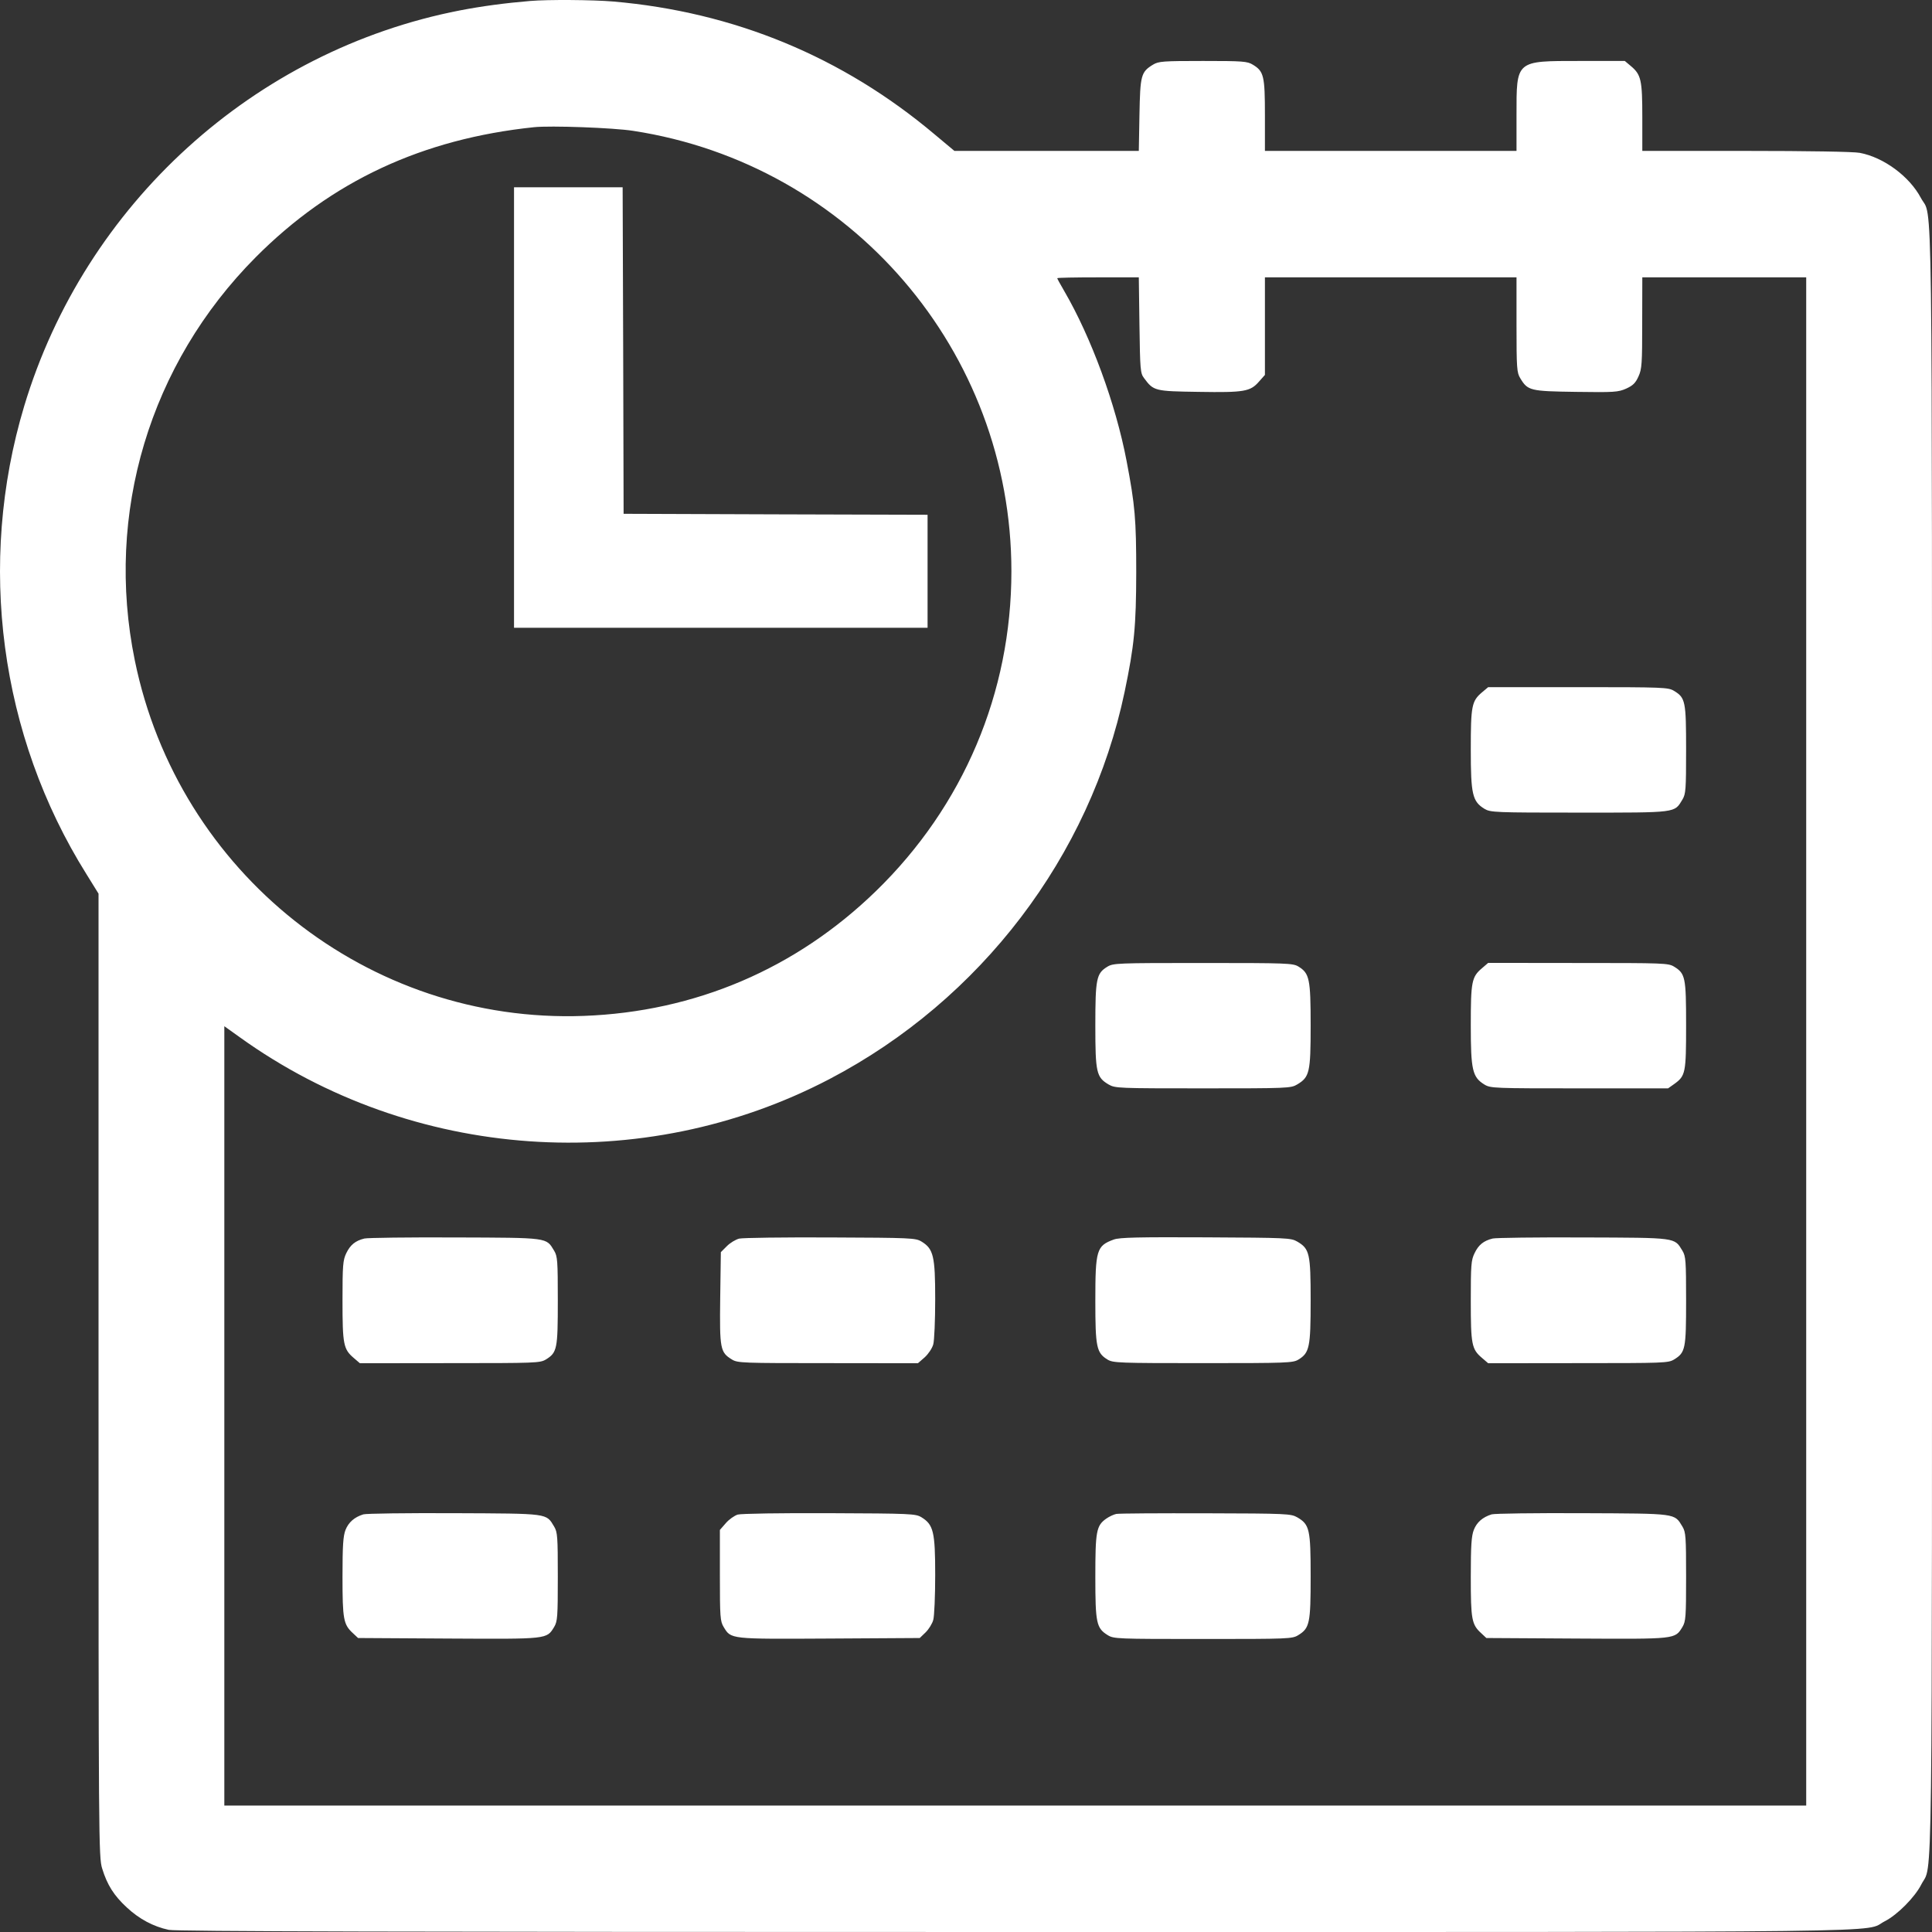 <?xml version="1.0" encoding="UTF-8"?> <svg xmlns="http://www.w3.org/2000/svg" width="18" height="18" viewBox="0 0 18 18" fill="none"><rect x="0" y="0" width="18" height="18" fill="#333333" stroke="none"/><path fill-rule="evenodd" clip-rule="evenodd" d="M4.94 0.009C4.71 0.028 4.486 0.058 4.285 0.097C2.367 0.47 0.791 1.902 0.225 3.785C-0.215 5.251 -0.003 6.852 0.804 8.142L0.918 8.326V12.813C0.918 17.159 0.919 17.304 0.952 17.409C0.999 17.561 1.06 17.659 1.181 17.771C1.297 17.879 1.428 17.949 1.572 17.98C1.641 17.995 3.718 18 9.465 18C17.988 18 17.348 18.008 17.56 17.9C17.678 17.84 17.84 17.676 17.9 17.558C18.008 17.345 18 17.962 18 9.703C18 1.413 18.008 2.053 17.897 1.845C17.79 1.643 17.55 1.466 17.327 1.424C17.27 1.413 16.838 1.406 16.266 1.406H15.301V1.093C15.301 0.746 15.29 0.696 15.195 0.616L15.138 0.568L14.718 0.568C14.118 0.568 14.129 0.559 14.129 1.075V1.406H12.957H11.785V1.075C11.785 0.707 11.775 0.665 11.673 0.603C11.621 0.571 11.582 0.568 11.208 0.568C10.835 0.568 10.795 0.571 10.743 0.602C10.63 0.671 10.623 0.7 10.616 1.071L10.61 1.406H9.751H8.892L8.709 1.253C7.85 0.529 6.839 0.111 5.712 0.014C5.522 -0.002 5.103 -0.005 4.94 0.009ZM4.976 1.185C3.932 1.294 3.087 1.689 2.383 2.396C1.394 3.39 0.976 4.785 1.256 6.153C1.661 8.135 3.433 9.539 5.437 9.465C6.477 9.427 7.416 9.026 8.161 8.302C8.976 7.51 9.423 6.454 9.423 5.323C9.423 3.272 7.927 1.53 5.899 1.219C5.712 1.19 5.131 1.169 4.976 1.185ZM4.789 3.797V5.849H6.716H8.642V5.323V4.796L7.226 4.792L5.81 4.787L5.806 3.266L5.801 1.745H5.295H4.789V3.797ZM9.85 2.592C9.85 2.596 9.879 2.65 9.915 2.711C10.166 3.142 10.395 3.764 10.496 4.294C10.575 4.707 10.586 4.838 10.586 5.332C10.585 5.836 10.568 6.015 10.478 6.445C10.157 7.977 9.137 9.316 7.729 10.053C5.984 10.966 3.838 10.815 2.237 9.666L2.09 9.561V13.192V16.822H9.459H16.828V9.703V2.584H16.064H15.301L15.3 3.008C15.3 3.389 15.297 3.439 15.265 3.508C15.238 3.568 15.214 3.592 15.15 3.621C15.075 3.654 15.038 3.656 14.682 3.651C14.255 3.645 14.234 3.64 14.164 3.524C14.132 3.472 14.129 3.432 14.129 3.025V2.584H12.957H11.785V3.038V3.493L11.73 3.555C11.649 3.648 11.594 3.658 11.169 3.651C10.757 3.645 10.748 3.643 10.659 3.523C10.624 3.477 10.622 3.445 10.616 3.029L10.61 2.584H10.23C10.021 2.584 9.85 2.587 9.85 2.592ZM13.808 6.45C13.711 6.532 13.703 6.576 13.703 6.985C13.703 7.401 13.718 7.467 13.831 7.536C13.887 7.569 13.924 7.571 14.716 7.571C15.634 7.571 15.598 7.575 15.675 7.449C15.706 7.397 15.709 7.357 15.709 6.986C15.709 6.535 15.703 6.501 15.597 6.437C15.543 6.404 15.502 6.402 14.703 6.402L13.865 6.402L13.808 6.45ZM10.315 9.008C10.215 9.069 10.205 9.12 10.205 9.555C10.205 9.993 10.215 10.037 10.329 10.104C10.389 10.139 10.419 10.14 11.208 10.14C11.993 10.14 12.027 10.139 12.085 10.104C12.201 10.035 12.211 9.992 12.211 9.554C12.211 9.12 12.2 9.068 12.097 9.005C12.046 8.974 11.993 8.972 11.208 8.972C10.402 8.972 10.371 8.973 10.315 9.008ZM13.808 9.02C13.711 9.102 13.703 9.145 13.703 9.554C13.703 9.97 13.718 10.036 13.831 10.105C13.887 10.139 13.924 10.14 14.715 10.14H15.541L15.599 10.099C15.704 10.023 15.709 9.997 15.709 9.551C15.709 9.104 15.702 9.071 15.597 9.006C15.543 8.973 15.502 8.972 14.703 8.972L13.865 8.971L13.808 9.02ZM3.395 11.539C3.31 11.56 3.264 11.598 3.226 11.676C3.195 11.741 3.191 11.787 3.191 12.118C3.191 12.527 3.2 12.57 3.296 12.652L3.353 12.701L4.191 12.7C4.991 12.7 5.031 12.699 5.086 12.666C5.191 12.601 5.197 12.568 5.197 12.117C5.197 11.745 5.194 11.705 5.163 11.653C5.087 11.528 5.118 11.532 4.239 11.529C3.804 11.527 3.424 11.532 3.395 11.539ZM6.886 11.54C6.853 11.549 6.801 11.58 6.771 11.611L6.716 11.666L6.71 12.093C6.704 12.569 6.71 12.599 6.819 12.666C6.873 12.699 6.914 12.7 7.714 12.7L8.552 12.701L8.615 12.646C8.649 12.615 8.685 12.562 8.695 12.525C8.705 12.489 8.713 12.3 8.713 12.104C8.713 11.703 8.697 11.635 8.585 11.567C8.53 11.534 8.49 11.532 7.737 11.529C7.302 11.527 6.919 11.532 6.886 11.54ZM10.378 11.548C10.216 11.607 10.205 11.644 10.205 12.122C10.205 12.552 10.216 12.604 10.319 12.667C10.37 12.698 10.423 12.7 11.208 12.7C11.993 12.7 12.046 12.698 12.097 12.667C12.2 12.604 12.211 12.552 12.211 12.118C12.211 11.679 12.201 11.635 12.087 11.568C12.027 11.533 11.993 11.532 11.235 11.528C10.605 11.525 10.431 11.529 10.378 11.548ZM13.907 11.539C13.822 11.56 13.775 11.598 13.738 11.676C13.706 11.741 13.703 11.787 13.703 12.118C13.703 12.527 13.711 12.57 13.808 12.652L13.865 12.701L14.703 12.7C15.502 12.7 15.543 12.699 15.597 12.666C15.703 12.601 15.709 12.568 15.709 12.117C15.709 11.745 15.706 11.705 15.675 11.653C15.598 11.528 15.63 11.532 14.751 11.529C14.316 11.527 13.936 11.532 13.907 11.539ZM3.385 14.109C3.302 14.135 3.248 14.182 3.219 14.254C3.197 14.311 3.191 14.399 3.191 14.691C3.191 15.088 3.2 15.135 3.288 15.216L3.336 15.261L4.178 15.266C5.109 15.271 5.092 15.273 5.163 15.158C5.194 15.105 5.197 15.066 5.197 14.69C5.197 14.315 5.194 14.275 5.163 14.223C5.087 14.097 5.119 14.102 4.231 14.098C3.791 14.096 3.41 14.101 3.385 14.109ZM6.873 14.111C6.842 14.121 6.792 14.156 6.762 14.191L6.707 14.254L6.707 14.677C6.707 15.066 6.71 15.105 6.742 15.158C6.812 15.273 6.795 15.271 7.727 15.266L8.569 15.261L8.623 15.209C8.653 15.18 8.686 15.127 8.695 15.092C8.705 15.058 8.713 14.869 8.713 14.673C8.713 14.272 8.697 14.205 8.585 14.136C8.53 14.103 8.489 14.101 7.728 14.098C7.275 14.096 6.904 14.102 6.873 14.111ZM10.4 14.105C10.376 14.11 10.333 14.13 10.305 14.15C10.214 14.215 10.205 14.268 10.205 14.691C10.205 15.122 10.215 15.169 10.32 15.234C10.376 15.269 10.406 15.27 11.208 15.27C12.009 15.27 12.04 15.269 12.096 15.234C12.202 15.169 12.211 15.123 12.211 14.687C12.211 14.248 12.201 14.204 12.087 14.137C12.027 14.103 11.995 14.101 11.235 14.099C10.8 14.098 10.425 14.1 10.4 14.105ZM13.897 14.109C13.814 14.135 13.759 14.182 13.731 14.254C13.709 14.311 13.703 14.399 13.703 14.691C13.703 15.088 13.711 15.135 13.8 15.216L13.848 15.261L14.69 15.266C15.621 15.271 15.604 15.273 15.675 15.158C15.706 15.105 15.709 15.066 15.709 14.69C15.709 14.315 15.706 14.275 15.675 14.223C15.598 14.097 15.63 14.102 14.742 14.098C14.302 14.096 13.922 14.101 13.897 14.109Z" fill="white"></path></svg> 
